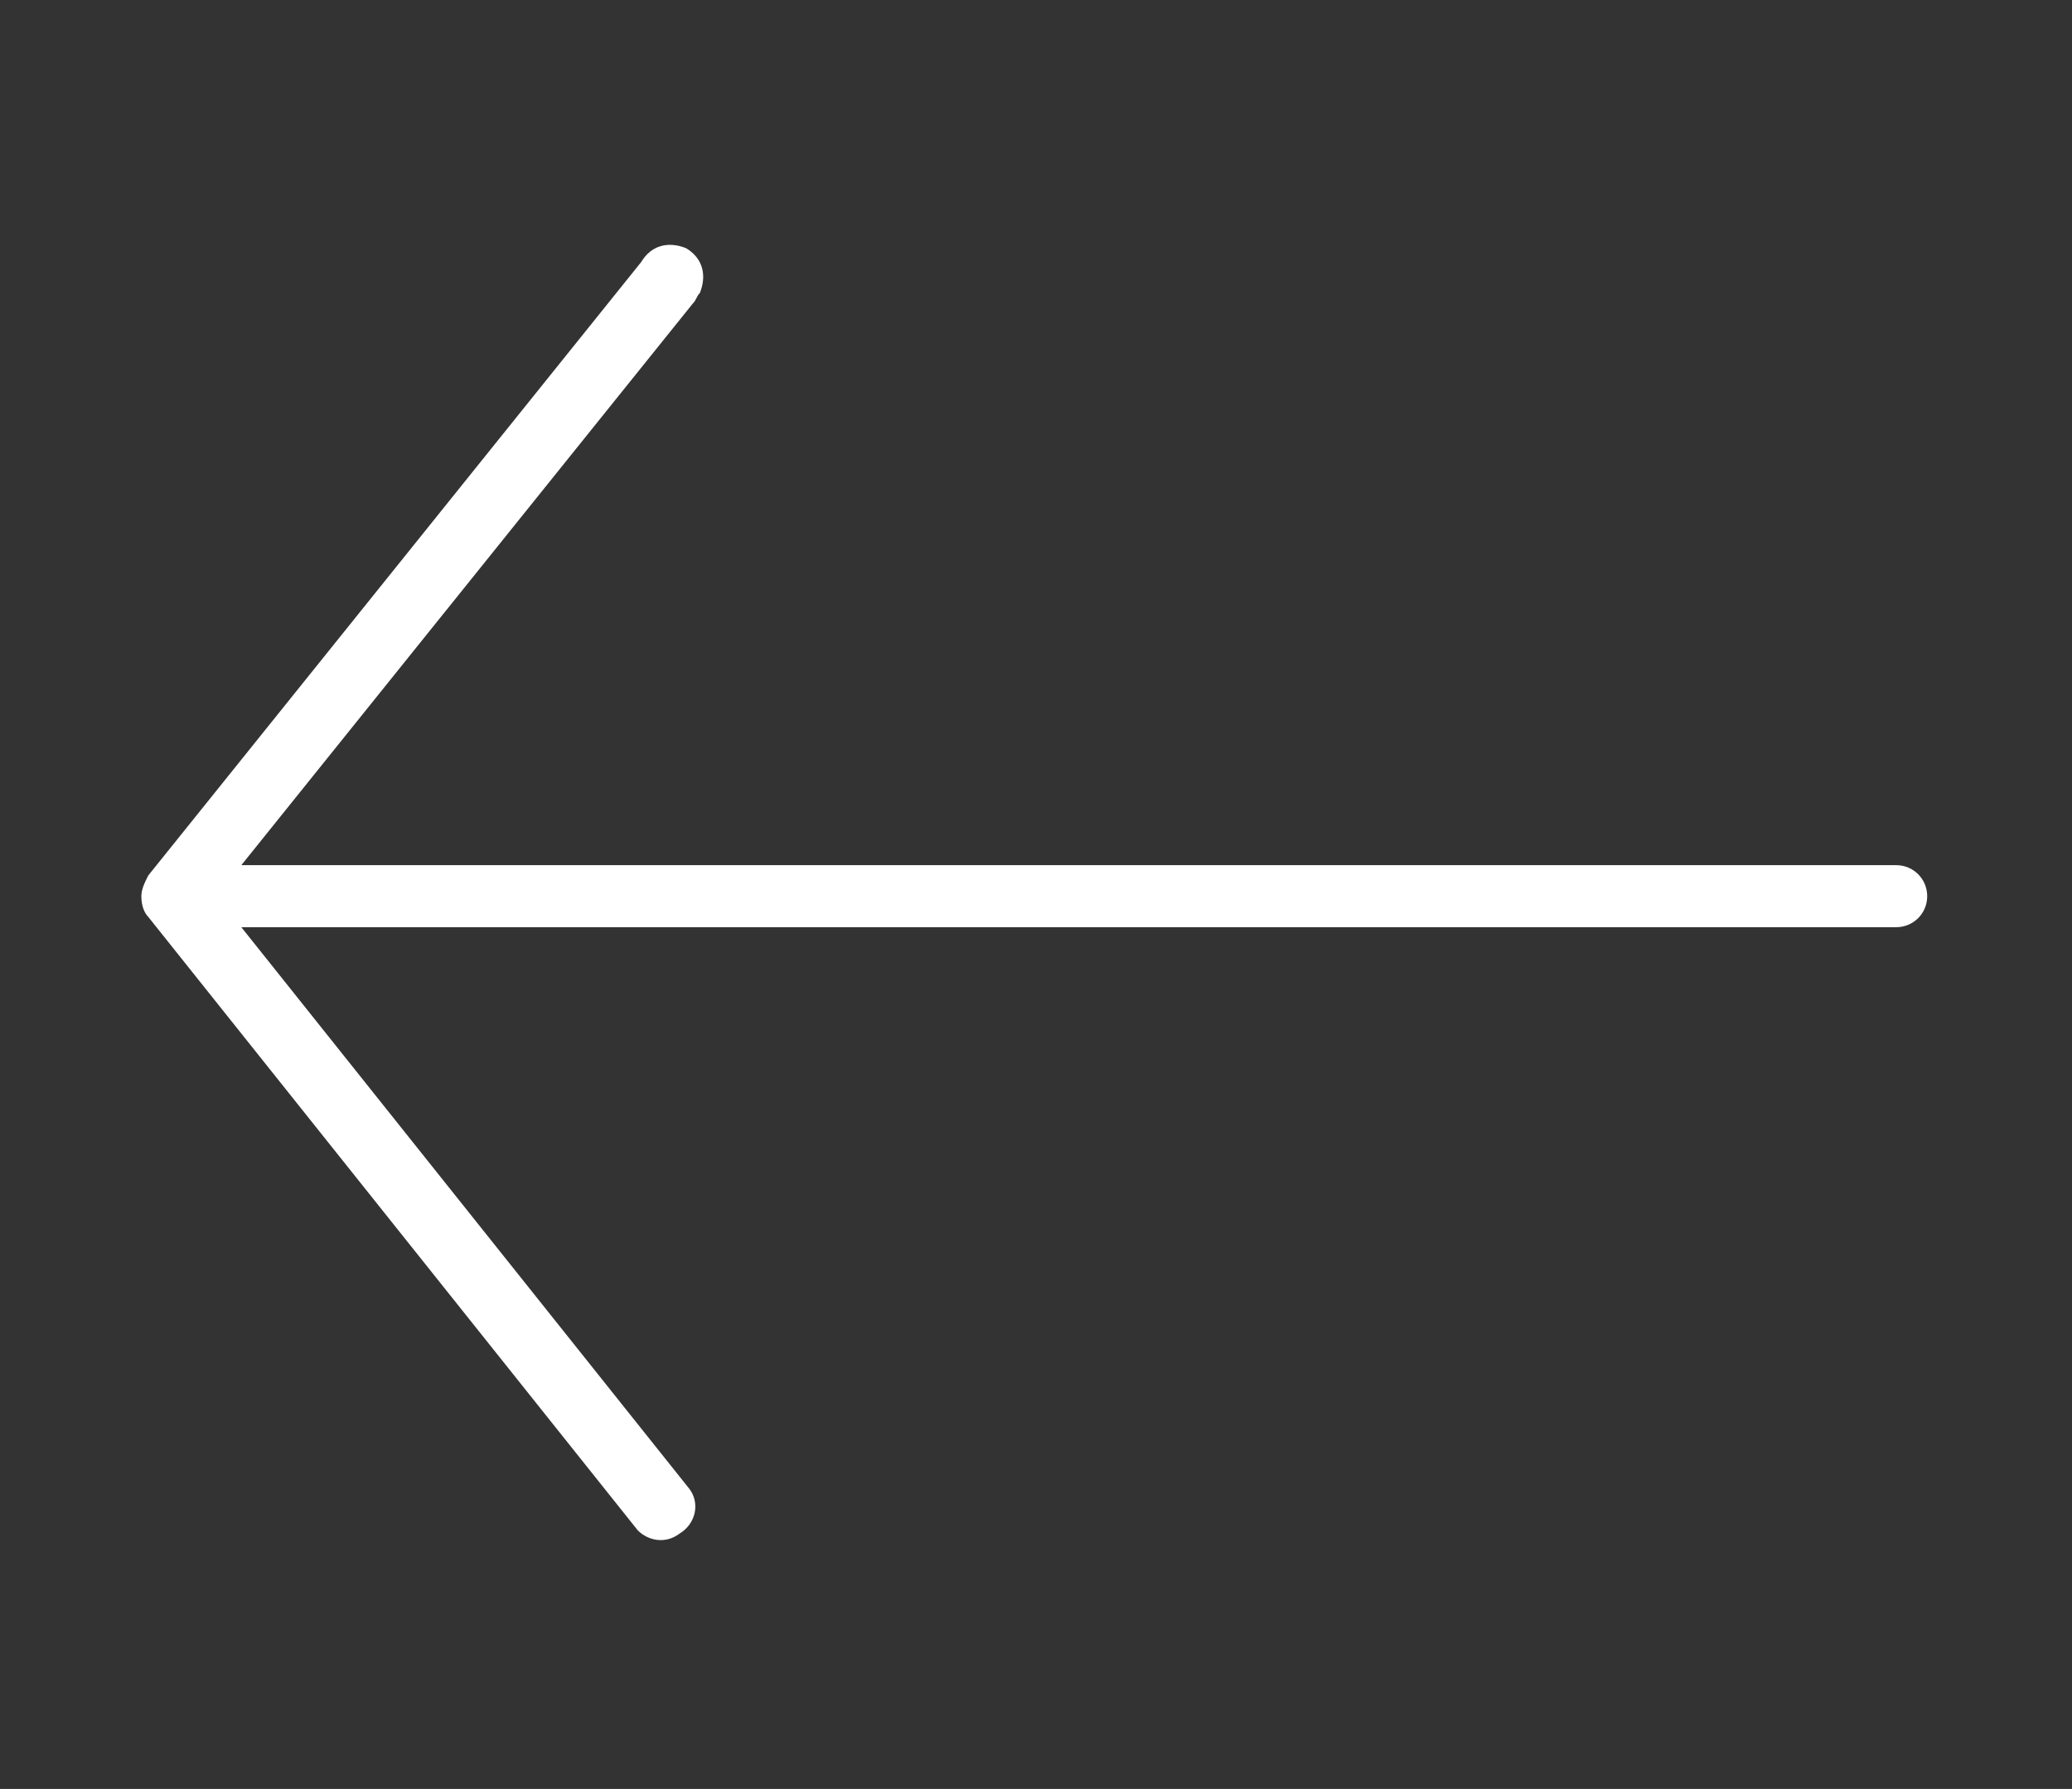 <?xml version="1.0" encoding="utf-8"?>
<!-- Generator: Adobe Illustrator 24.1.0, SVG Export Plug-In . SVG Version: 6.00 Build 0)  -->
<svg version="1.1" id="Livello_1" xmlns="http://www.w3.org/2000/svg" xmlns:xlink="http://www.w3.org/1999/xlink" x="0px" y="0px"
	 viewBox="0 0 60.1 51.9" style="enable-background:new 0 0 60.1 51.9;" xml:space="preserve">
<rect x="0" y="0" width="60.1" height="51.9" fill="#333333" stroke="none"/>
<style type="text/css">
	.st0{fill:#FFFFFF;}
</style>
<path class="st0" d="M4.1,26c0-0.2,0.1-0.4,0.2-0.6L18.6,7.6c0.3-0.5,0.8-0.6,1.3-0.4c0.5,0.3,0.6,0.8,0.4,1.3
	c-0.1,0.1-0.1,0.2-0.2,0.3L7,25.1h48c0.5,0,0.9,0.4,0.9,0.9c0,0.5-0.4,0.9-0.9,0.9c0,0,0,0,0,0H7l13,16.3c0.3,0.4,0.2,1-0.3,1.3
	c-0.4,0.3-0.9,0.2-1.2-0.1L4.3,26.6C4.2,26.5,4.1,26.3,4.1,26z"/>
</svg>
